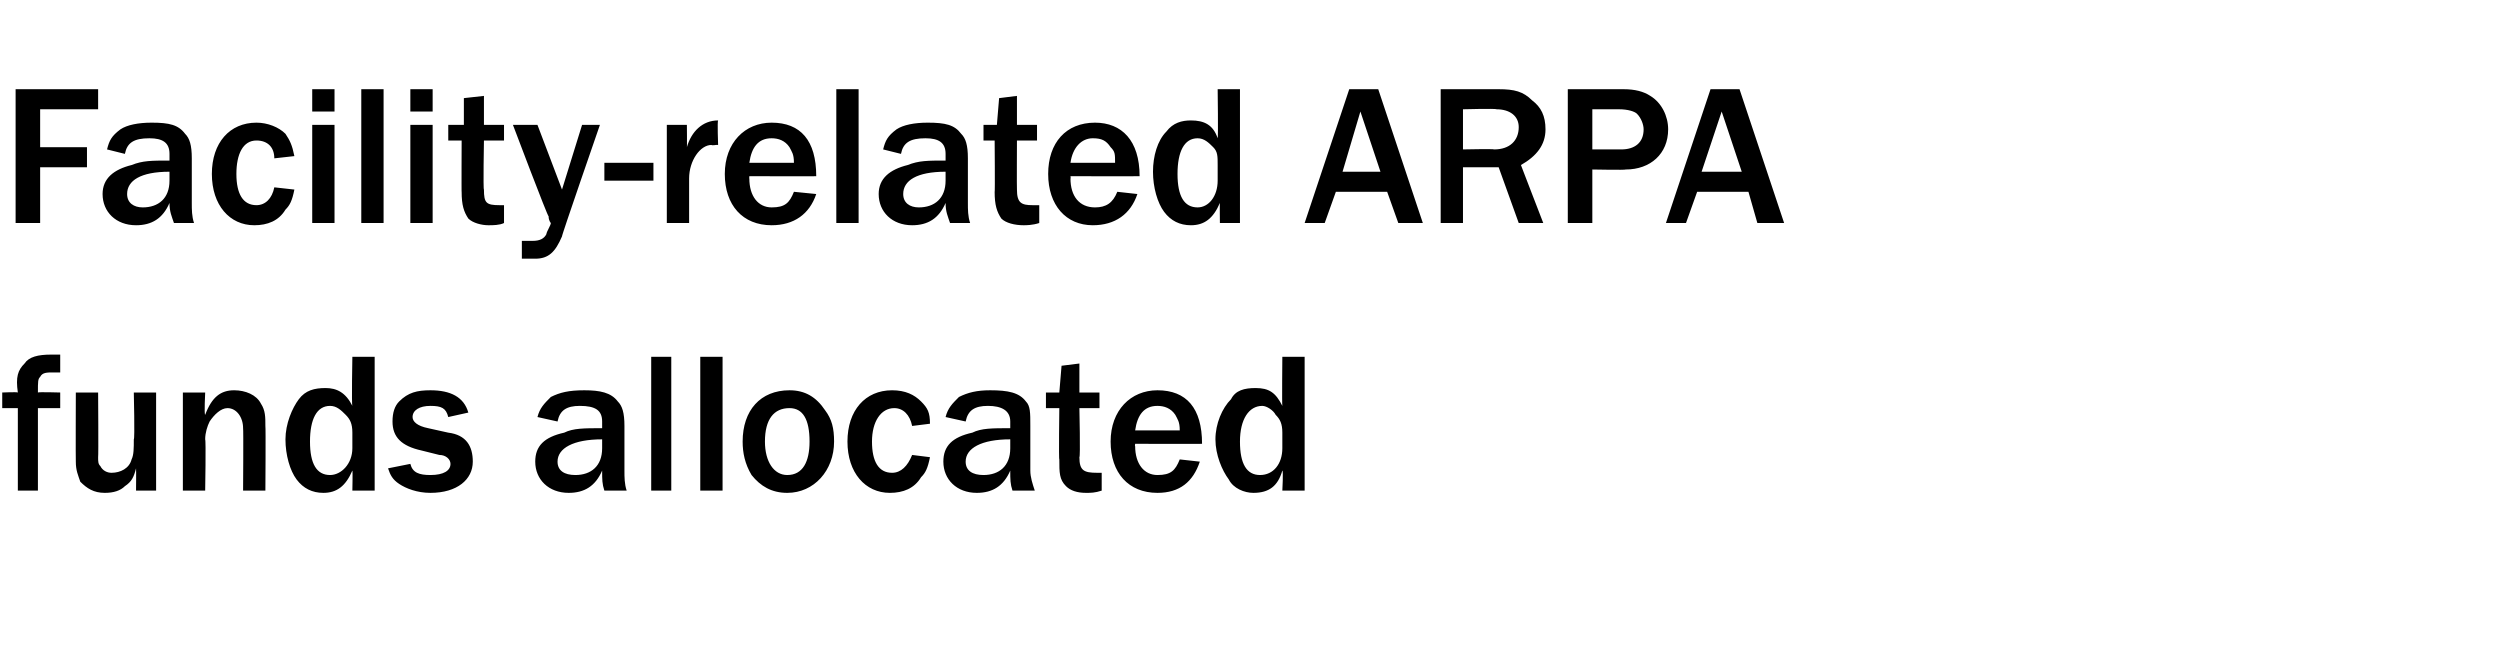 <?xml version="1.0" standalone="no"?><!DOCTYPE svg PUBLIC "-//W3C//DTD SVG 1.1//EN" "http://www.w3.org/Graphics/SVG/1.1/DTD/svg11.dtd"><svg xmlns="http://www.w3.org/2000/svg" version="1.1" width="112.1px" height="29px" viewBox="0 -4 112.1 29" style="top:-4px">  <desc>Facility related ARPA funds allocated</desc>  <defs/>  <g id="Polygon9883">    <path d="M 0.8 18 L 0.8 14.3 L 0.1 14.3 L 0.1 13.6 C 0.1 13.6 0.76 13.57 0.8 13.6 C 0.7 12.9 0.8 12.6 1.1 12.3 C 1.3 12 1.7 11.9 2.3 11.9 C 2.5 11.9 2.5 11.9 2.7 11.9 C 2.7 11.9 2.7 12.7 2.7 12.7 C 2.6 12.7 2.5 12.7 2.4 12.7 C 2.1 12.7 1.9 12.7 1.8 12.9 C 1.7 13 1.7 13.1 1.7 13.6 C 1.72 13.57 2.7 13.6 2.7 13.6 L 2.7 14.3 L 1.7 14.3 L 1.7 18 L 0.8 18 Z M 6.1 18 C 6.1 18 6.11 17.04 6.1 17 C 6 17.4 5.9 17.6 5.6 17.8 C 5.4 18 5.1 18.1 4.7 18.1 C 4.2 18.1 3.9 17.9 3.6 17.6 C 3.5 17.3 3.4 17.1 3.4 16.7 C 3.39 16.67 3.4 13.6 3.4 13.6 L 4.4 13.6 C 4.4 13.6 4.42 16.46 4.4 16.5 C 4.4 16.7 4.4 16.8 4.5 16.9 C 4.6 17.1 4.8 17.2 5 17.2 C 5.4 17.2 5.8 17 5.9 16.6 C 6 16.4 6 16.1 6 15.7 C 6.05 15.7 6 13.6 6 13.6 L 7 13.6 L 7 18 L 6.1 18 Z M 10.9 18 C 10.9 18 10.92 15.23 10.9 15.2 C 10.9 14.7 10.6 14.3 10.2 14.3 C 9.9 14.3 9.6 14.6 9.4 14.9 C 9.3 15.1 9.2 15.4 9.2 15.7 C 9.24 15.73 9.2 18 9.2 18 L 8.2 18 L 8.2 13.6 L 9.2 13.6 C 9.2 13.6 9.15 14.59 9.2 14.6 C 9.5 13.8 9.9 13.5 10.5 13.5 C 11 13.5 11.5 13.7 11.7 14.1 C 11.9 14.4 11.9 14.7 11.9 15.1 C 11.92 15.14 11.9 18 11.9 18 L 10.9 18 Z M 15.8 18 C 15.8 18 15.82 17.11 15.8 17.1 C 15.5 17.8 15.1 18.1 14.5 18.1 C 14 18.1 13.6 17.9 13.3 17.5 C 13 17.1 12.8 16.4 12.8 15.7 C 12.8 15 13.1 14.3 13.4 13.9 C 13.7 13.5 14.1 13.4 14.6 13.4 C 15.1 13.4 15.5 13.6 15.8 14.2 C 15.76 14.17 15.8 12 15.8 12 L 16.8 12 L 16.8 18 L 15.8 18 Z M 15.8 15.4 C 15.8 15 15.7 14.8 15.5 14.6 C 15.3 14.4 15.1 14.2 14.8 14.2 C 14.2 14.2 13.9 14.8 13.9 15.8 C 13.9 16.8 14.2 17.3 14.8 17.3 C 15.3 17.3 15.8 16.8 15.8 16.1 C 15.8 16.1 15.8 15.4 15.8 15.4 Z M 18.4 16.8 C 18.5 17.2 18.8 17.3 19.3 17.3 C 19.9 17.3 20.2 17.1 20.2 16.8 C 20.2 16.6 20 16.4 19.7 16.4 C 19.7 16.4 18.9 16.2 18.9 16.2 C 18 16 17.6 15.6 17.6 14.9 C 17.6 14.5 17.7 14.2 17.9 14 C 18.3 13.6 18.7 13.5 19.3 13.5 C 20.2 13.5 20.8 13.8 21 14.5 C 21 14.5 20.1 14.7 20.1 14.7 C 20 14.3 19.8 14.2 19.3 14.2 C 18.8 14.2 18.5 14.4 18.5 14.7 C 18.5 14.9 18.7 15.1 19.2 15.2 C 19.2 15.2 20.1 15.4 20.1 15.4 C 20.9 15.5 21.2 16 21.2 16.7 C 21.2 17.5 20.5 18.1 19.3 18.1 C 18.7 18.1 18.2 17.9 17.9 17.7 C 17.6 17.5 17.5 17.3 17.4 17 C 17.4 17 18.4 16.8 18.4 16.8 Z M 27.1 18 C 27 17.7 27 17.5 27 17.1 C 26.7 17.8 26.2 18.1 25.5 18.1 C 24.6 18.1 24 17.5 24 16.7 C 24 16 24.4 15.6 25.3 15.4 C 25.7 15.2 26.2 15.2 27 15.2 C 27 15.2 27 14.9 27 14.9 C 27 14.4 26.7 14.2 26 14.2 C 25.4 14.2 25.1 14.4 25 14.9 C 25 14.9 24.1 14.7 24.1 14.7 C 24.2 14.3 24.4 14.1 24.7 13.8 C 25.1 13.6 25.5 13.5 26.2 13.5 C 26.9 13.5 27.4 13.6 27.7 14 C 27.9 14.2 28 14.5 28 15.1 C 28 15.1 28 17.1 28 17.1 C 28 17.4 28 17.7 28.1 18 C 28.1 18 27.1 18 27.1 18 Z M 27 15.7 C 25.7 15.7 25 16.1 25 16.7 C 25 17.1 25.3 17.3 25.8 17.3 C 26.5 17.3 27 16.9 27 16.1 C 27 16.1 27 15.7 27 15.7 Z M 29.2 18 L 29.2 12 L 30.1 12 L 30.1 18 L 29.2 18 Z M 31.4 18 L 31.4 12 L 32.4 12 L 32.4 18 L 31.4 18 Z M 37 14.4 C 37.3 14.8 37.4 15.2 37.4 15.8 C 37.4 17.1 36.5 18.1 35.3 18.1 C 34.6 18.1 34.1 17.8 33.7 17.3 C 33.4 16.8 33.3 16.3 33.3 15.8 C 33.3 14.4 34.1 13.5 35.4 13.5 C 36.1 13.5 36.6 13.8 37 14.4 Z M 34.3 15.8 C 34.3 16.7 34.7 17.3 35.3 17.3 C 36 17.3 36.3 16.7 36.3 15.8 C 36.3 14.8 36 14.3 35.4 14.3 C 34.7 14.3 34.3 14.8 34.3 15.8 Z M 41.7 16.5 C 41.6 17 41.5 17.2 41.3 17.4 C 41 17.9 40.5 18.1 39.9 18.1 C 38.8 18.1 38 17.2 38 15.8 C 38 14.4 38.8 13.5 40 13.5 C 40.6 13.5 41 13.7 41.3 14 C 41.6 14.3 41.7 14.5 41.7 15 C 41.7 15 40.9 15.1 40.9 15.1 C 40.8 14.6 40.5 14.3 40.1 14.3 C 39.5 14.3 39.1 14.9 39.1 15.8 C 39.1 16.7 39.4 17.2 40 17.2 C 40.4 17.2 40.7 16.9 40.9 16.4 C 40.9 16.4 41.7 16.5 41.7 16.5 Z M 45.4 18 C 45.3 17.7 45.3 17.5 45.3 17.1 C 45 17.8 44.5 18.1 43.8 18.1 C 42.9 18.1 42.3 17.5 42.3 16.7 C 42.3 16 42.7 15.6 43.6 15.4 C 44 15.2 44.5 15.2 45.3 15.2 C 45.3 15.2 45.3 14.9 45.3 14.9 C 45.3 14.4 44.9 14.2 44.3 14.2 C 43.7 14.2 43.4 14.4 43.3 14.9 C 43.3 14.9 42.4 14.7 42.4 14.7 C 42.5 14.3 42.7 14.1 43 13.8 C 43.4 13.6 43.8 13.5 44.4 13.5 C 45.2 13.5 45.7 13.6 46 14 C 46.2 14.2 46.2 14.5 46.2 15.1 C 46.2 15.1 46.2 17.1 46.2 17.1 C 46.2 17.4 46.3 17.7 46.4 18 C 46.4 18 45.4 18 45.4 18 Z M 45.3 15.7 C 44 15.7 43.3 16.1 43.3 16.7 C 43.3 17.1 43.6 17.3 44.1 17.3 C 44.8 17.3 45.3 16.9 45.3 16.1 C 45.3 16.1 45.3 15.7 45.3 15.7 Z M 49.4 18 C 49.1 18.1 48.9 18.1 48.7 18.1 C 48.3 18.1 48 18 47.8 17.8 C 47.5 17.5 47.5 17.2 47.5 16.6 C 47.47 16.64 47.5 14.3 47.5 14.3 L 46.9 14.3 L 46.9 13.6 L 47.5 13.6 L 47.6 12.4 L 48.4 12.3 L 48.4 13.6 L 49.3 13.6 L 49.3 14.3 L 48.4 14.3 C 48.4 14.3 48.45 16.51 48.4 16.5 C 48.4 17.1 48.6 17.2 49.2 17.2 C 49.2 17.2 49.3 17.2 49.4 17.2 C 49.4 17.2 49.4 18 49.4 18 Z M 53.8 16.7 C 53.5 17.6 52.9 18.1 51.9 18.1 C 50.6 18.1 49.8 17.2 49.8 15.8 C 49.8 14.4 50.7 13.5 51.9 13.5 C 53.2 13.5 53.9 14.3 53.9 15.9 C 53.92 15.91 50.9 15.9 50.9 15.9 C 50.9 15.9 50.88 16.03 50.9 16 C 50.9 16.8 51.3 17.3 51.9 17.3 C 52.5 17.3 52.7 17.1 52.9 16.6 C 52.9 16.6 53.8 16.7 53.8 16.7 Z M 52.9 15.3 C 52.9 14.9 52.8 14.8 52.7 14.6 C 52.5 14.3 52.2 14.2 51.9 14.2 C 51.3 14.2 51 14.6 50.9 15.3 C 50.9 15.3 52.9 15.3 52.9 15.3 Z M 57.5 18 C 57.5 18 57.55 17.11 57.5 17.1 C 57.3 17.8 56.9 18.1 56.2 18.1 C 55.8 18.1 55.3 17.9 55.1 17.5 C 54.8 17.1 54.5 16.4 54.5 15.7 C 54.5 15 54.8 14.3 55.2 13.9 C 55.4 13.5 55.8 13.4 56.3 13.4 C 56.9 13.4 57.2 13.6 57.5 14.2 C 57.48 14.17 57.5 12 57.5 12 L 58.5 12 L 58.5 18 L 57.5 18 Z M 57.5 15.4 C 57.5 15 57.4 14.8 57.2 14.6 C 57.1 14.4 56.8 14.2 56.6 14.2 C 56 14.2 55.6 14.8 55.6 15.8 C 55.6 16.8 55.9 17.3 56.5 17.3 C 57.1 17.3 57.5 16.8 57.5 16.1 C 57.5 16.1 57.5 15.4 57.5 15.4 Z " stroke="none" fill="#000"/>  </g>  <g id="Polygon9882">    <path d="M 0.7 6 L 0.7 0 L 4.4 0 L 4.4 0.9 L 1.8 0.9 L 1.8 2.6 L 3.9 2.6 L 3.9 3.5 L 1.8 3.5 L 1.8 6 L 0.7 6 Z M 7.8 6 C 7.7 5.7 7.6 5.5 7.6 5.1 C 7.3 5.8 6.8 6.1 6.1 6.1 C 5.2 6.1 4.6 5.5 4.6 4.7 C 4.6 4 5.1 3.6 5.9 3.4 C 6.4 3.2 6.8 3.2 7.6 3.2 C 7.6 3.2 7.6 2.9 7.6 2.9 C 7.6 2.4 7.3 2.2 6.7 2.2 C 6 2.2 5.7 2.4 5.6 2.9 C 5.6 2.9 4.8 2.7 4.8 2.7 C 4.9 2.3 5 2.1 5.4 1.8 C 5.7 1.6 6.2 1.5 6.8 1.5 C 7.6 1.5 8 1.6 8.3 2 C 8.5 2.2 8.6 2.5 8.6 3.1 C 8.6 3.1 8.6 5.1 8.6 5.1 C 8.6 5.4 8.6 5.7 8.7 6 C 8.7 6 7.8 6 7.8 6 Z M 7.6 3.7 C 6.3 3.7 5.7 4.1 5.7 4.7 C 5.7 5.1 6 5.3 6.4 5.3 C 7.1 5.3 7.6 4.9 7.6 4.1 C 7.6 4.1 7.6 3.7 7.6 3.7 Z M 13.2 4.5 C 13.1 5 13 5.2 12.8 5.4 C 12.5 5.9 12 6.1 11.4 6.1 C 10.3 6.1 9.5 5.2 9.5 3.8 C 9.5 2.4 10.3 1.5 11.5 1.5 C 12 1.5 12.5 1.7 12.8 2 C 13 2.3 13.1 2.5 13.2 3 C 13.2 3 12.3 3.1 12.3 3.1 C 12.3 2.6 12 2.3 11.5 2.3 C 10.9 2.3 10.6 2.9 10.6 3.8 C 10.6 4.7 10.9 5.2 11.5 5.2 C 11.9 5.2 12.2 4.9 12.3 4.4 C 12.3 4.4 13.2 4.5 13.2 4.5 Z M 14 6 L 14 1.6 L 15 1.6 L 15 6 L 14 6 Z M 14 1 L 14 0 L 15 0 L 15 1 L 14 1 Z M 16.2 6 L 16.2 0 L 17.2 0 L 17.2 6 L 16.2 6 Z M 18.4 6 L 18.4 1.6 L 19.4 1.6 L 19.4 6 L 18.4 6 Z M 18.4 1 L 18.4 0 L 19.4 0 L 19.4 1 L 18.4 1 Z M 22.6 6 C 22.4 6.1 22.1 6.1 21.9 6.1 C 21.6 6.1 21.2 6 21 5.8 C 20.8 5.5 20.7 5.2 20.7 4.6 C 20.69 4.64 20.7 2.3 20.7 2.3 L 20.1 2.3 L 20.1 1.6 L 20.8 1.6 L 20.8 0.4 L 21.7 0.3 L 21.7 1.6 L 22.6 1.6 L 22.6 2.3 L 21.7 2.3 C 21.7 2.3 21.66 4.51 21.7 4.5 C 21.7 5.1 21.8 5.2 22.4 5.2 C 22.4 5.2 22.5 5.2 22.6 5.2 C 22.6 5.2 22.6 6 22.6 6 Z M 25.2 6.6 C 24.9 7.3 24.6 7.6 24 7.6 C 23.8 7.6 23.6 7.6 23.4 7.6 C 23.4 7.6 23.4 6.8 23.4 6.8 C 23.6 6.8 23.7 6.8 23.9 6.8 C 24.2 6.8 24.4 6.7 24.5 6.5 C 24.5 6.4 24.7 6.1 24.7 6 C 24.7 6 24.6 5.9 24.6 5.7 C 24.56 5.73 23 1.6 23 1.6 L 24.1 1.6 L 25.2 4.5 L 26.1 1.6 L 26.9 1.6 C 26.9 1.6 25.16 6.62 25.2 6.6 Z M 29.3 4.1 L 27.1 4.1 L 27.1 3.3 L 29.3 3.3 L 29.3 4.1 Z M 29.9 6 L 29.9 1.6 L 30.8 1.6 C 30.8 1.6 30.81 2.63 30.8 2.6 C 31 1.9 31.5 1.4 32.2 1.4 C 32.16 1.44 32.2 2.5 32.2 2.5 L 32.1 2.5 C 32.1 2.5 31.93 2.53 31.9 2.5 C 31.4 2.5 30.9 3.2 30.9 4 C 30.9 3.95 30.9 6 30.9 6 L 29.9 6 Z M 36.6 4.7 C 36.3 5.6 35.6 6.1 34.6 6.1 C 33.3 6.1 32.5 5.2 32.5 3.8 C 32.5 2.4 33.4 1.5 34.6 1.5 C 35.9 1.5 36.6 2.3 36.6 3.9 C 36.63 3.91 33.6 3.9 33.6 3.9 C 33.6 3.9 33.59 4.03 33.6 4 C 33.6 4.8 34 5.3 34.6 5.3 C 35.2 5.3 35.4 5.1 35.6 4.6 C 35.6 4.6 36.6 4.7 36.6 4.7 Z M 35.6 3.3 C 35.6 2.9 35.5 2.8 35.4 2.6 C 35.2 2.3 34.9 2.2 34.6 2.2 C 34 2.2 33.7 2.6 33.6 3.3 C 33.6 3.3 35.6 3.3 35.6 3.3 Z M 37.5 6 L 37.5 0 L 38.5 0 L 38.5 6 L 37.5 6 Z M 42.6 6 C 42.5 5.7 42.4 5.5 42.4 5.1 C 42.1 5.8 41.6 6.1 40.9 6.1 C 40 6.1 39.4 5.5 39.4 4.7 C 39.4 4 39.9 3.6 40.7 3.4 C 41.2 3.2 41.6 3.2 42.4 3.2 C 42.4 3.2 42.4 2.9 42.4 2.9 C 42.4 2.4 42.1 2.2 41.5 2.2 C 40.8 2.2 40.5 2.4 40.4 2.9 C 40.4 2.9 39.6 2.7 39.6 2.7 C 39.7 2.3 39.8 2.1 40.2 1.8 C 40.5 1.6 41 1.5 41.6 1.5 C 42.4 1.5 42.8 1.6 43.1 2 C 43.3 2.2 43.4 2.5 43.4 3.1 C 43.4 3.1 43.4 5.1 43.4 5.1 C 43.4 5.4 43.4 5.7 43.5 6 C 43.5 6 42.6 6 42.6 6 Z M 42.4 3.7 C 41.1 3.7 40.5 4.1 40.5 4.7 C 40.5 5.1 40.8 5.3 41.2 5.3 C 41.9 5.3 42.4 4.9 42.4 4.1 C 42.4 4.1 42.4 3.7 42.4 3.7 Z M 46.6 6 C 46.3 6.1 46 6.1 45.9 6.1 C 45.5 6.1 45.1 6 44.9 5.8 C 44.7 5.5 44.6 5.2 44.6 4.6 C 44.62 4.64 44.6 2.3 44.6 2.3 L 44.1 2.3 L 44.1 1.6 L 44.7 1.6 L 44.8 0.4 L 45.6 0.3 L 45.6 1.6 L 46.5 1.6 L 46.5 2.3 L 45.6 2.3 C 45.6 2.3 45.59 4.51 45.6 4.5 C 45.6 5.1 45.8 5.2 46.3 5.2 C 46.4 5.2 46.5 5.2 46.6 5.2 C 46.6 5.2 46.6 6 46.6 6 Z M 51 4.7 C 50.7 5.6 50 6.1 49 6.1 C 47.8 6.1 47 5.2 47 3.8 C 47 2.4 47.8 1.5 49.1 1.5 C 50.3 1.5 51.1 2.3 51.1 3.9 C 51.07 3.91 48 3.9 48 3.9 C 48 3.9 48.02 4.03 48 4 C 48 4.8 48.4 5.3 49.1 5.3 C 49.6 5.3 49.9 5.1 50.1 4.6 C 50.1 4.6 51 4.7 51 4.7 Z M 50 3.3 C 50 2.9 50 2.8 49.8 2.6 C 49.6 2.3 49.4 2.2 49 2.2 C 48.5 2.2 48.1 2.6 48 3.3 C 48 3.3 50 3.3 50 3.3 Z M 54.7 6 C 54.7 6 54.69 5.11 54.7 5.1 C 54.4 5.8 54 6.1 53.4 6.1 C 52.9 6.1 52.5 5.9 52.2 5.5 C 51.9 5.1 51.7 4.4 51.7 3.7 C 51.7 3 51.9 2.3 52.3 1.9 C 52.6 1.5 53 1.4 53.4 1.4 C 54 1.4 54.4 1.6 54.6 2.2 C 54.63 2.17 54.6 0 54.6 0 L 55.6 0 L 55.6 6 L 54.7 6 Z M 54.6 3.4 C 54.6 3 54.6 2.8 54.4 2.6 C 54.2 2.4 54 2.2 53.7 2.2 C 53.1 2.2 52.8 2.8 52.8 3.8 C 52.8 4.8 53.1 5.3 53.7 5.3 C 54.2 5.3 54.6 4.8 54.6 4.1 C 54.6 4.1 54.6 3.4 54.6 3.4 Z M 62.7 6 L 62.2 4.6 L 59.9 4.6 L 59.4 6 L 58.5 6 L 60.5 0 L 61.8 0 L 63.8 6 L 62.7 6 Z M 61 1 L 60.2 3.7 L 61.9 3.7 L 61 1 Z M 68.1 6 L 67.2 3.5 L 65.6 3.5 L 65.6 6 L 64.6 6 L 64.6 0 C 64.6 0 67.16 0 67.2 0 C 67.9 0 68.3 0.1 68.7 0.5 C 69.1 0.8 69.3 1.2 69.3 1.8 C 69.3 2.5 68.9 3 68.2 3.4 C 68.18 3.36 69.2 6 69.2 6 L 68.1 6 Z M 67 2.7 C 67.7 2.7 68.1 2.3 68.1 1.7 C 68.1 1.2 67.7 0.9 67.1 0.9 C 67.08 0.86 65.6 0.9 65.6 0.9 L 65.6 2.7 C 65.6 2.7 66.99 2.67 67 2.7 Z M 70.3 6 L 70.3 0 C 70.3 0 72.76 0 72.8 0 C 73.3 0 73.7 0.1 74 0.3 C 74.5 0.6 74.8 1.2 74.8 1.8 C 74.8 2.9 74 3.6 72.9 3.6 C 72.89 3.63 71.4 3.6 71.4 3.6 L 71.4 6 L 70.3 6 Z M 72.7 2.7 C 73.3 2.7 73.7 2.4 73.7 1.8 C 73.7 1.6 73.6 1.3 73.4 1.1 C 73.3 1 73 0.9 72.6 0.9 C 72.57 0.9 71.4 0.9 71.4 0.9 L 71.4 2.7 C 71.4 2.7 72.66 2.7 72.7 2.7 Z M 78.8 6 L 78.4 4.6 L 76.1 4.6 L 75.6 6 L 74.7 6 L 76.7 0 L 78 0 L 80 6 L 78.8 6 Z M 77.2 1 L 76.3 3.7 L 78.1 3.7 L 77.2 1 Z " stroke="none" fill="#000"/>  </g></svg>
